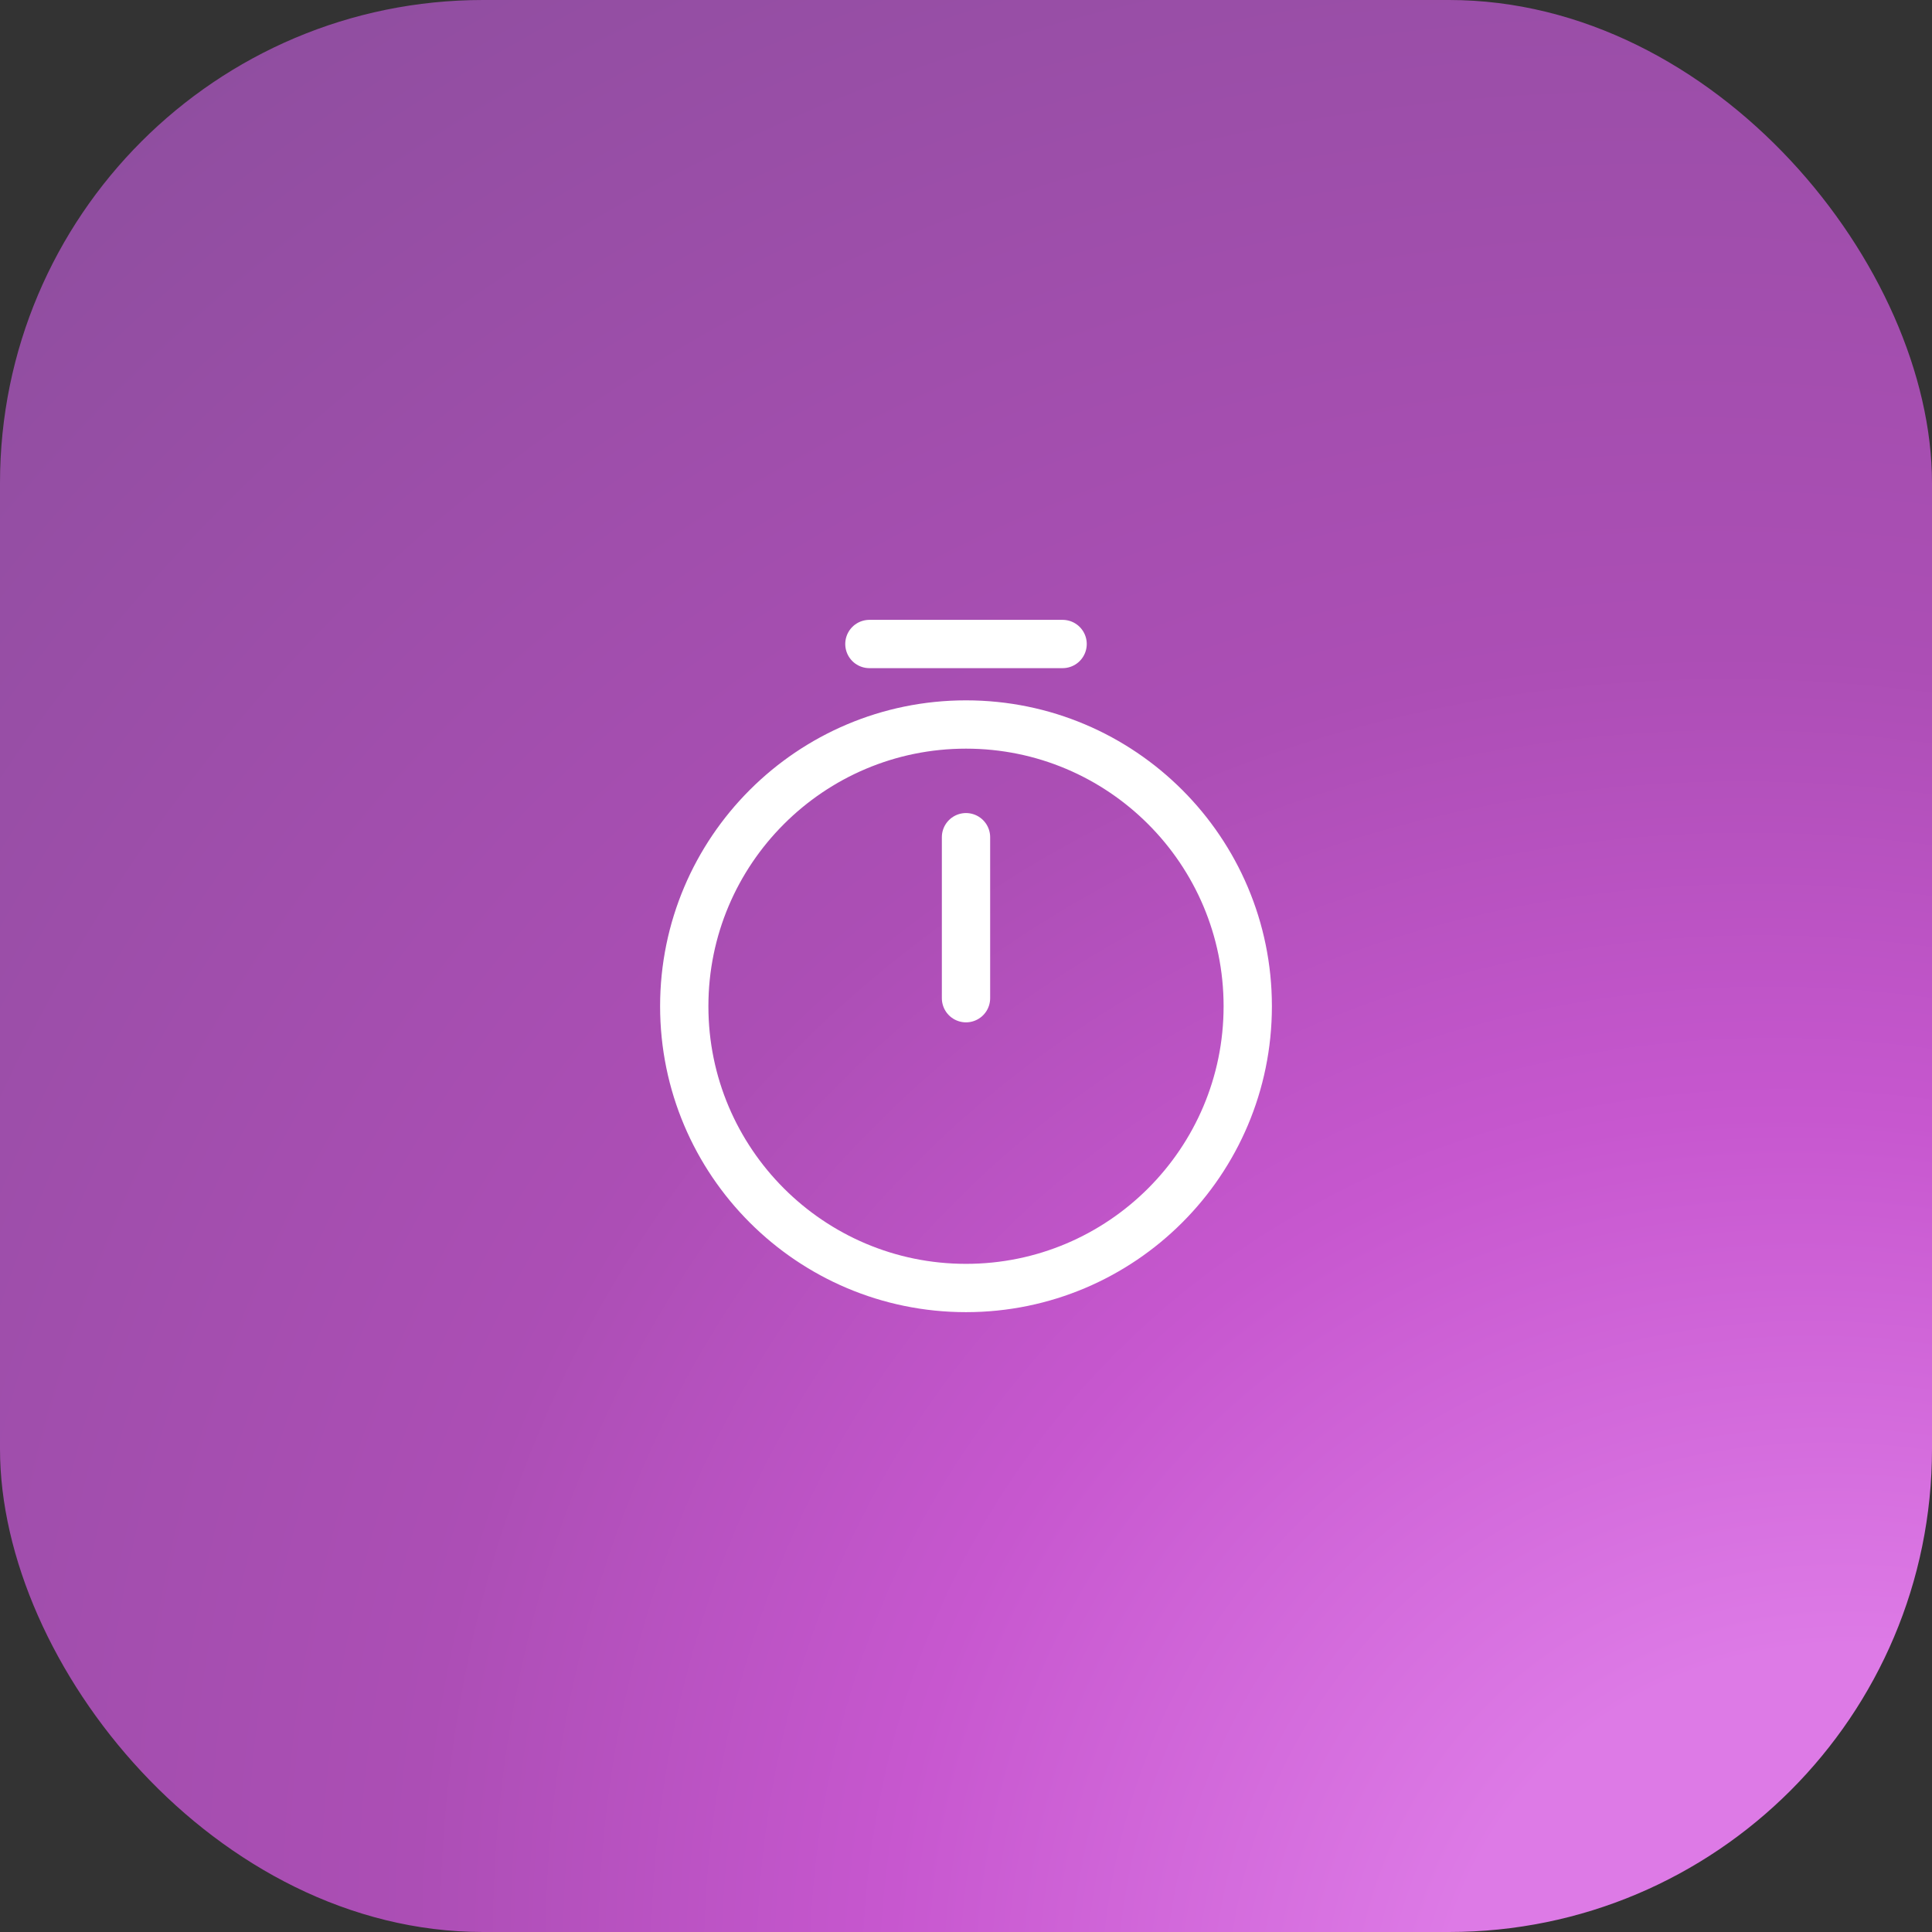 <svg width="60" height="60" viewBox="0 0 60 60" fill="none" xmlns="http://www.w3.org/2000/svg">
<rect x="0" y="0" width="60" height="60" fill="#333333" stroke="none"/>
<rect width="60" height="60" rx="15" fill="url(#paint0_radial_2014_153)"/>
<path d="M38.75 31.25C38.75 36.08 34.83 40 30 40C25.17 40 21.25 36.08 21.25 31.25C21.25 26.42 25.17 22.5 30 22.5C34.83 22.5 38.75 26.42 38.75 31.25Z" stroke="white" stroke-width="1.5" stroke-linecap="round" stroke-linejoin="round"/>
<path d="M30 26V31" stroke="white" stroke-width="1.5" stroke-linecap="round" stroke-linejoin="round"/>
<path d="M27 20H33" stroke="white" stroke-width="1.5" stroke-miterlimit="10" stroke-linecap="round" stroke-linejoin="round"/>
<defs>
<radialGradient id="paint0_radial_2014_153" cx="0" cy="0" r="1" gradientTransform="matrix(-63.844 -74.549 70.584 -52.504 60 66.326)" gradientUnits="userSpaceOnUse">
<stop offset="0.16" stop-color="#DD7AE6"/>
<stop offset="0.345" stop-color="#C757CF"/>
<stop offset="0.505" stop-color="#AC4EB5"/>
<stop offset="0.945" stop-color="#894E9B"/>
<stop offset="1" stop-color="#7D589B"/>
</radialGradient>
</defs>
</svg>
